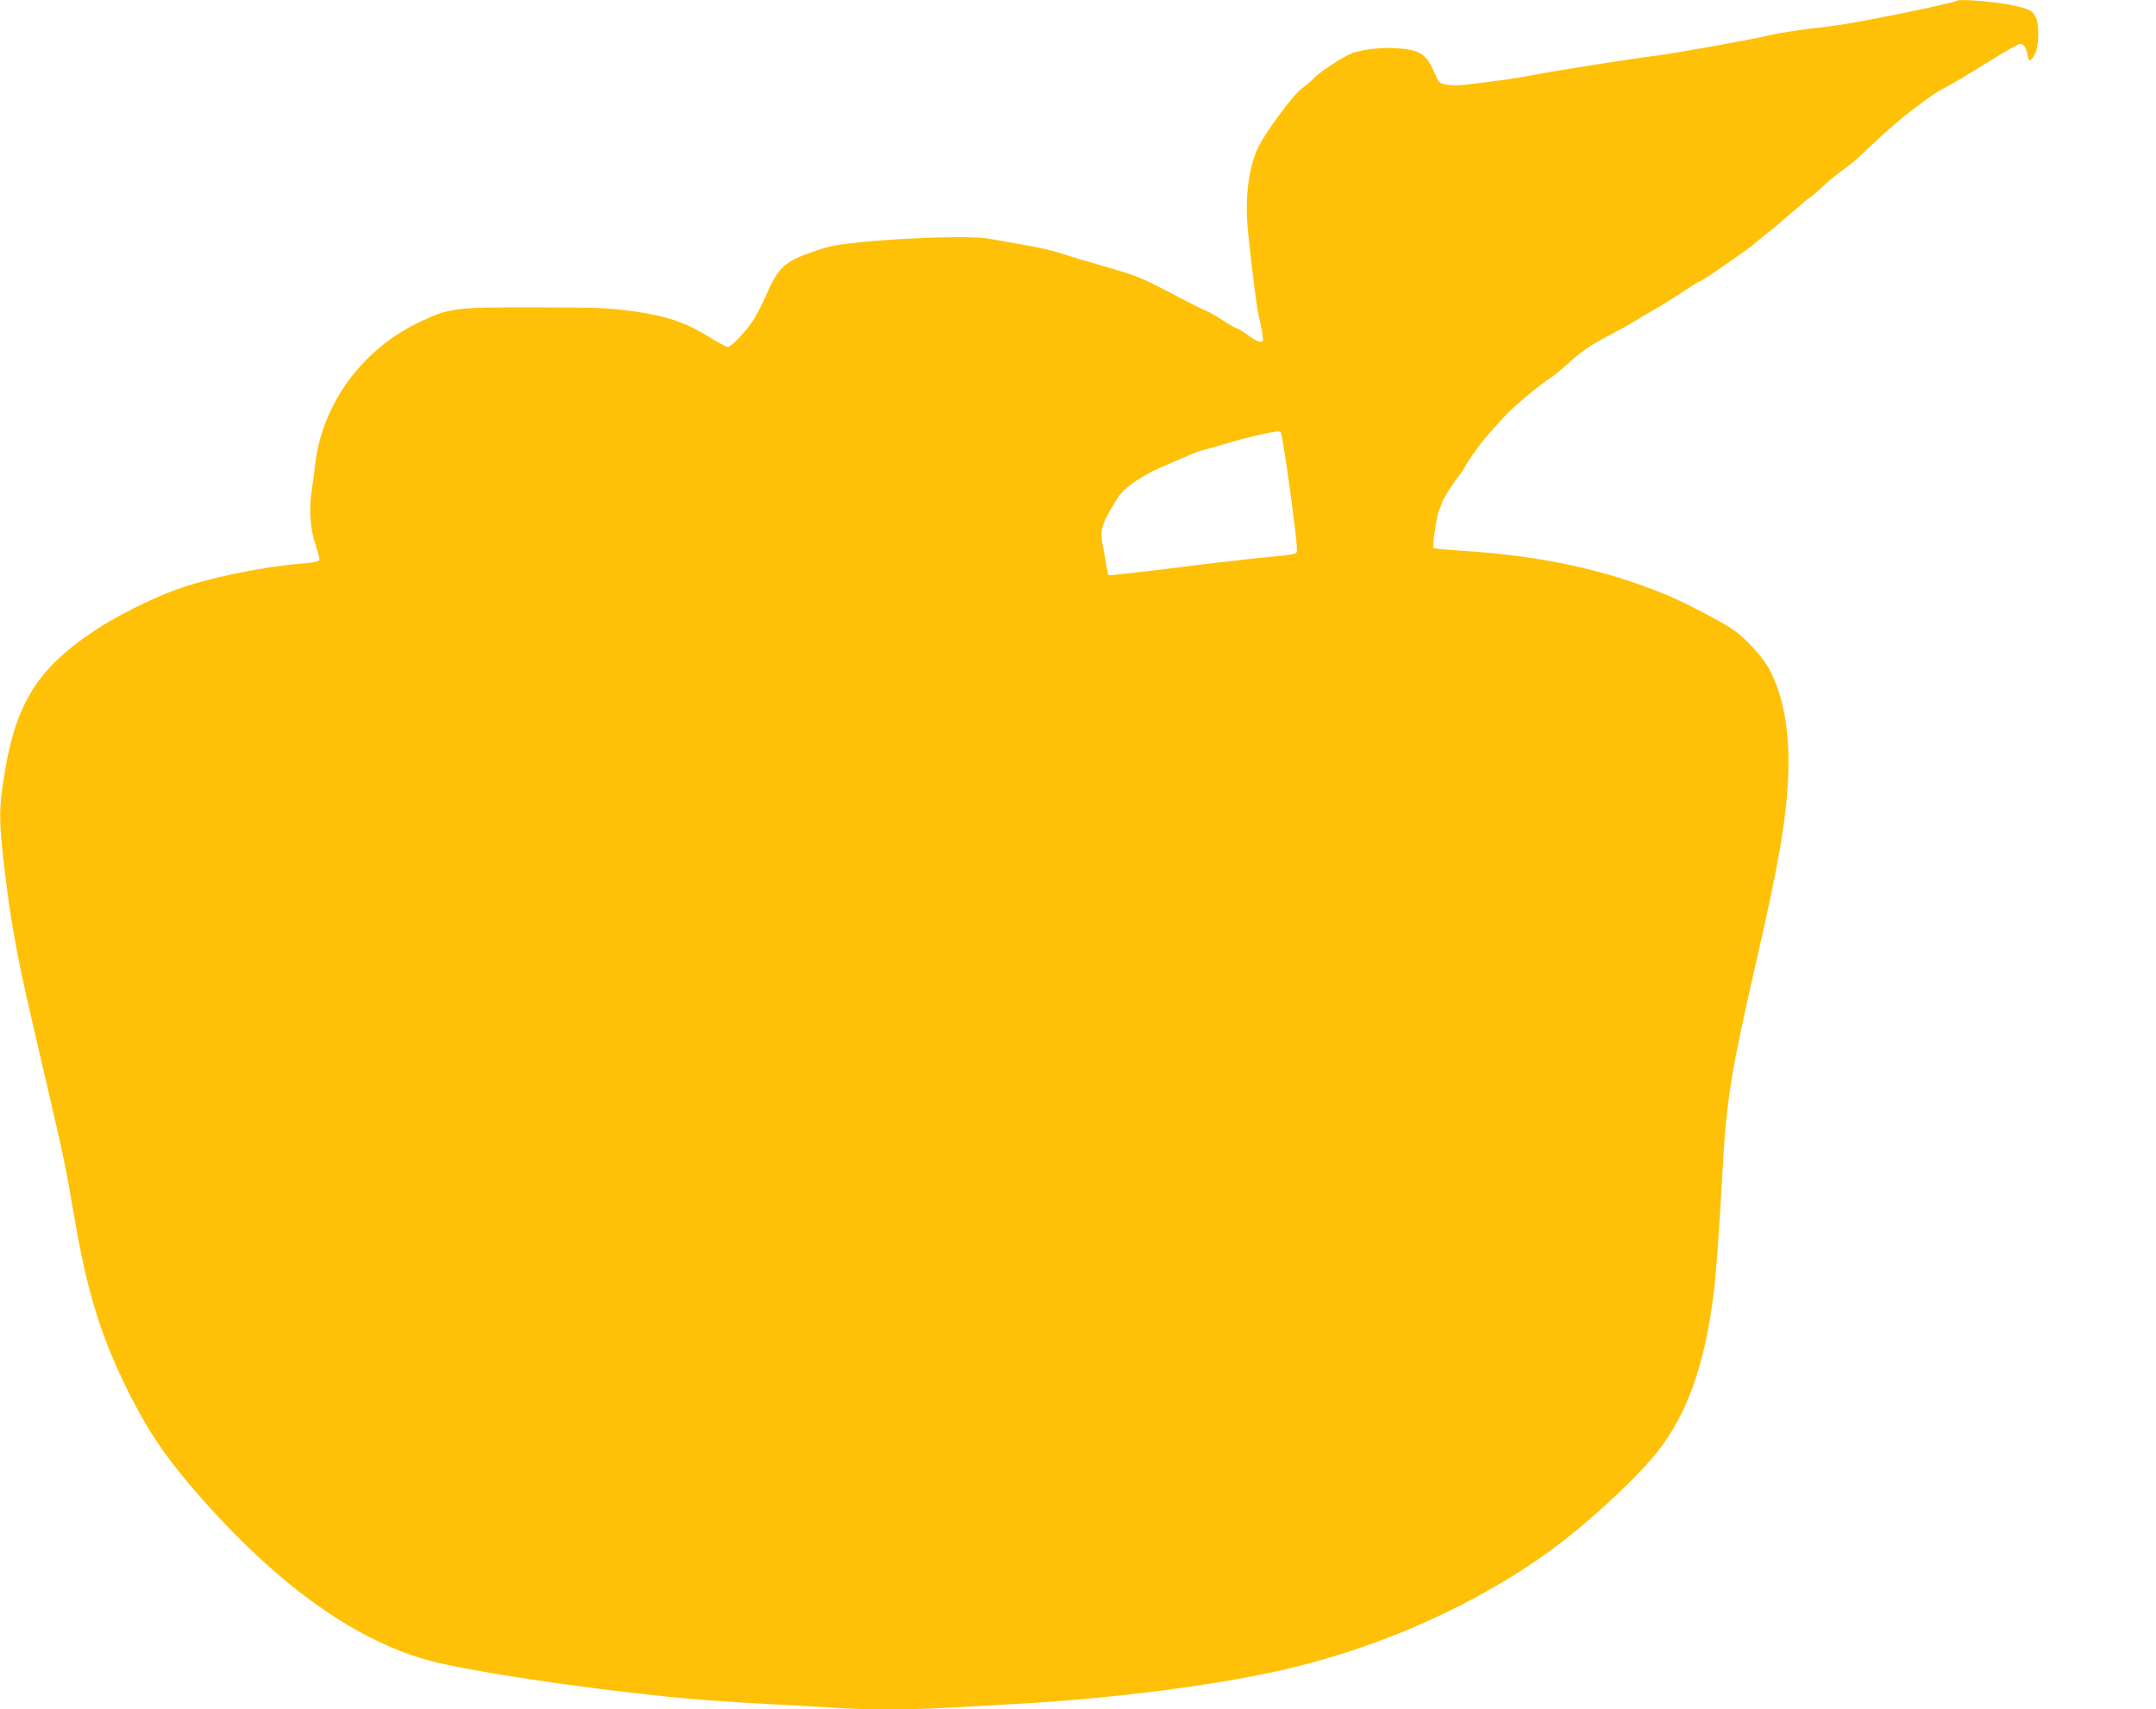 <?xml version="1.0" standalone="no"?>
<!DOCTYPE svg PUBLIC "-//W3C//DTD SVG 20010904//EN"
 "http://www.w3.org/TR/2001/REC-SVG-20010904/DTD/svg10.dtd">
<svg version="1.0" xmlns="http://www.w3.org/2000/svg"
 width="1280pt" height="1015pt" viewBox="0 0 1280 1015"
 preserveAspectRatio="xMidYMid meet">
<g transform="translate(0,1015) scale(0.1,-0.1)"
fill="#ffc107" stroke="none">
<path d="M11619 10146 c-7 -8 -273 -66 -474 -104 -211 -40 -205 -39 -395 -62
-91 -11 -192 -27 -225 -35 -105 -26 -586 -113 -690 -125 -123 -15 -554 -82
-730 -115 -124 -23 -190 -32 -386 -56 -94 -12 -167 -3 -180 21 -4 8 -19 41
-34 73 -40 86 -84 112 -204 120 -92 7 -184 -2 -266 -26 -46 -14 -198 -112
-235 -151 -14 -16 -46 -43 -72 -62 -53 -39 -222 -269 -261 -355 -56 -122 -77
-302 -58 -490 24 -238 52 -456 65 -509 8 -30 17 -76 21 -102 6 -43 4 -48 -13
-48 -11 0 -44 18 -73 40 -30 22 -59 40 -65 40 -6 0 -45 22 -86 49 -41 27 -85
52 -98 56 -13 4 -107 51 -209 105 -173 91 -200 102 -383 155 -109 31 -231 67
-270 81 -40 14 -136 36 -213 49 -77 14 -174 31 -215 38 -138 25 -793 -8 -952
-49 -31 -8 -94 -29 -140 -46 -120 -46 -164 -90 -223 -226 -25 -59 -63 -132
-82 -162 -47 -71 -131 -160 -152 -160 -9 0 -60 27 -113 60 -137 86 -251 124
-450 152 -147 20 -205 22 -583 23 -488 0 -507 -3 -690 -90 -229 -109 -420
-301 -526 -532 -47 -102 -76 -204 -89 -318 -5 -44 -14 -116 -21 -160 -15 -108
-6 -223 26 -315 14 -41 23 -80 21 -86 -3 -7 -40 -15 -88 -19 -260 -21 -572
-86 -773 -160 -141 -52 -342 -153 -465 -234 -367 -242 -494 -460 -559 -962
-16 -125 -14 -203 14 -445 36 -308 76 -534 159 -889 19 -82 64 -278 101 -435
93 -400 108 -473 155 -750 79 -465 164 -734 340 -1080 115 -225 231 -390 434
-617 461 -517 918 -837 1354 -948 242 -62 854 -154 1397 -210 143 -15 425 -35
625 -45 124 -6 284 -15 355 -20 166 -13 484 -13 690 0 88 5 250 14 360 20 623
33 1284 120 1695 222 552 136 1091 383 1515 691 217 158 502 421 629 579 181
226 286 517 340 948 14 108 30 331 56 785 22 370 51 550 191 1160 143 622 186
875 196 1145 9 256 -32 473 -119 627 -41 72 -143 181 -214 228 -70 47 -278
155 -374 196 -374 156 -750 238 -1234 269 -88 6 -162 13 -165 15 -9 10 18 196
33 227 9 17 16 36 16 41 0 13 76 133 103 163 10 12 26 36 35 53 30 55 104 155
156 212 28 31 61 67 72 80 49 55 201 184 279 235 22 15 65 50 96 78 89 81 142
117 251 174 57 30 119 63 138 76 52 32 71 43 120 71 49 28 131 79 176 109 80
53 101 66 107 66 7 0 94 58 247 166 36 25 79 58 95 73 17 15 46 39 65 53 19
14 82 67 139 117 57 50 106 91 110 91 3 0 35 28 71 61 36 34 90 79 120 99 30
21 82 63 115 95 33 31 78 74 100 94 47 45 171 150 201 171 12 8 46 33 75 56
30 22 68 48 84 56 72 38 129 71 331 196 73 45 140 82 148 82 20 0 36 -24 43
-64 7 -45 16 -45 42 -2 26 42 30 180 6 226 -19 38 -35 46 -137 69 -83 19 -318
39 -329 27z m-4015 -2564 c13 -21 96 -622 96 -694 0 -31 12 -28 -245 -53 -88
-9 -319 -36 -514 -61 -195 -24 -356 -42 -359 -39 -3 3 -9 29 -14 58 -4 28 -12
72 -17 97 -21 95 -15 135 36 223 25 45 56 93 67 106 49 55 143 115 254 163 64
27 136 58 160 69 23 10 59 23 80 28 20 5 78 21 127 36 50 15 119 34 155 42
152 35 166 37 174 25z"/>
</g>
</svg>
